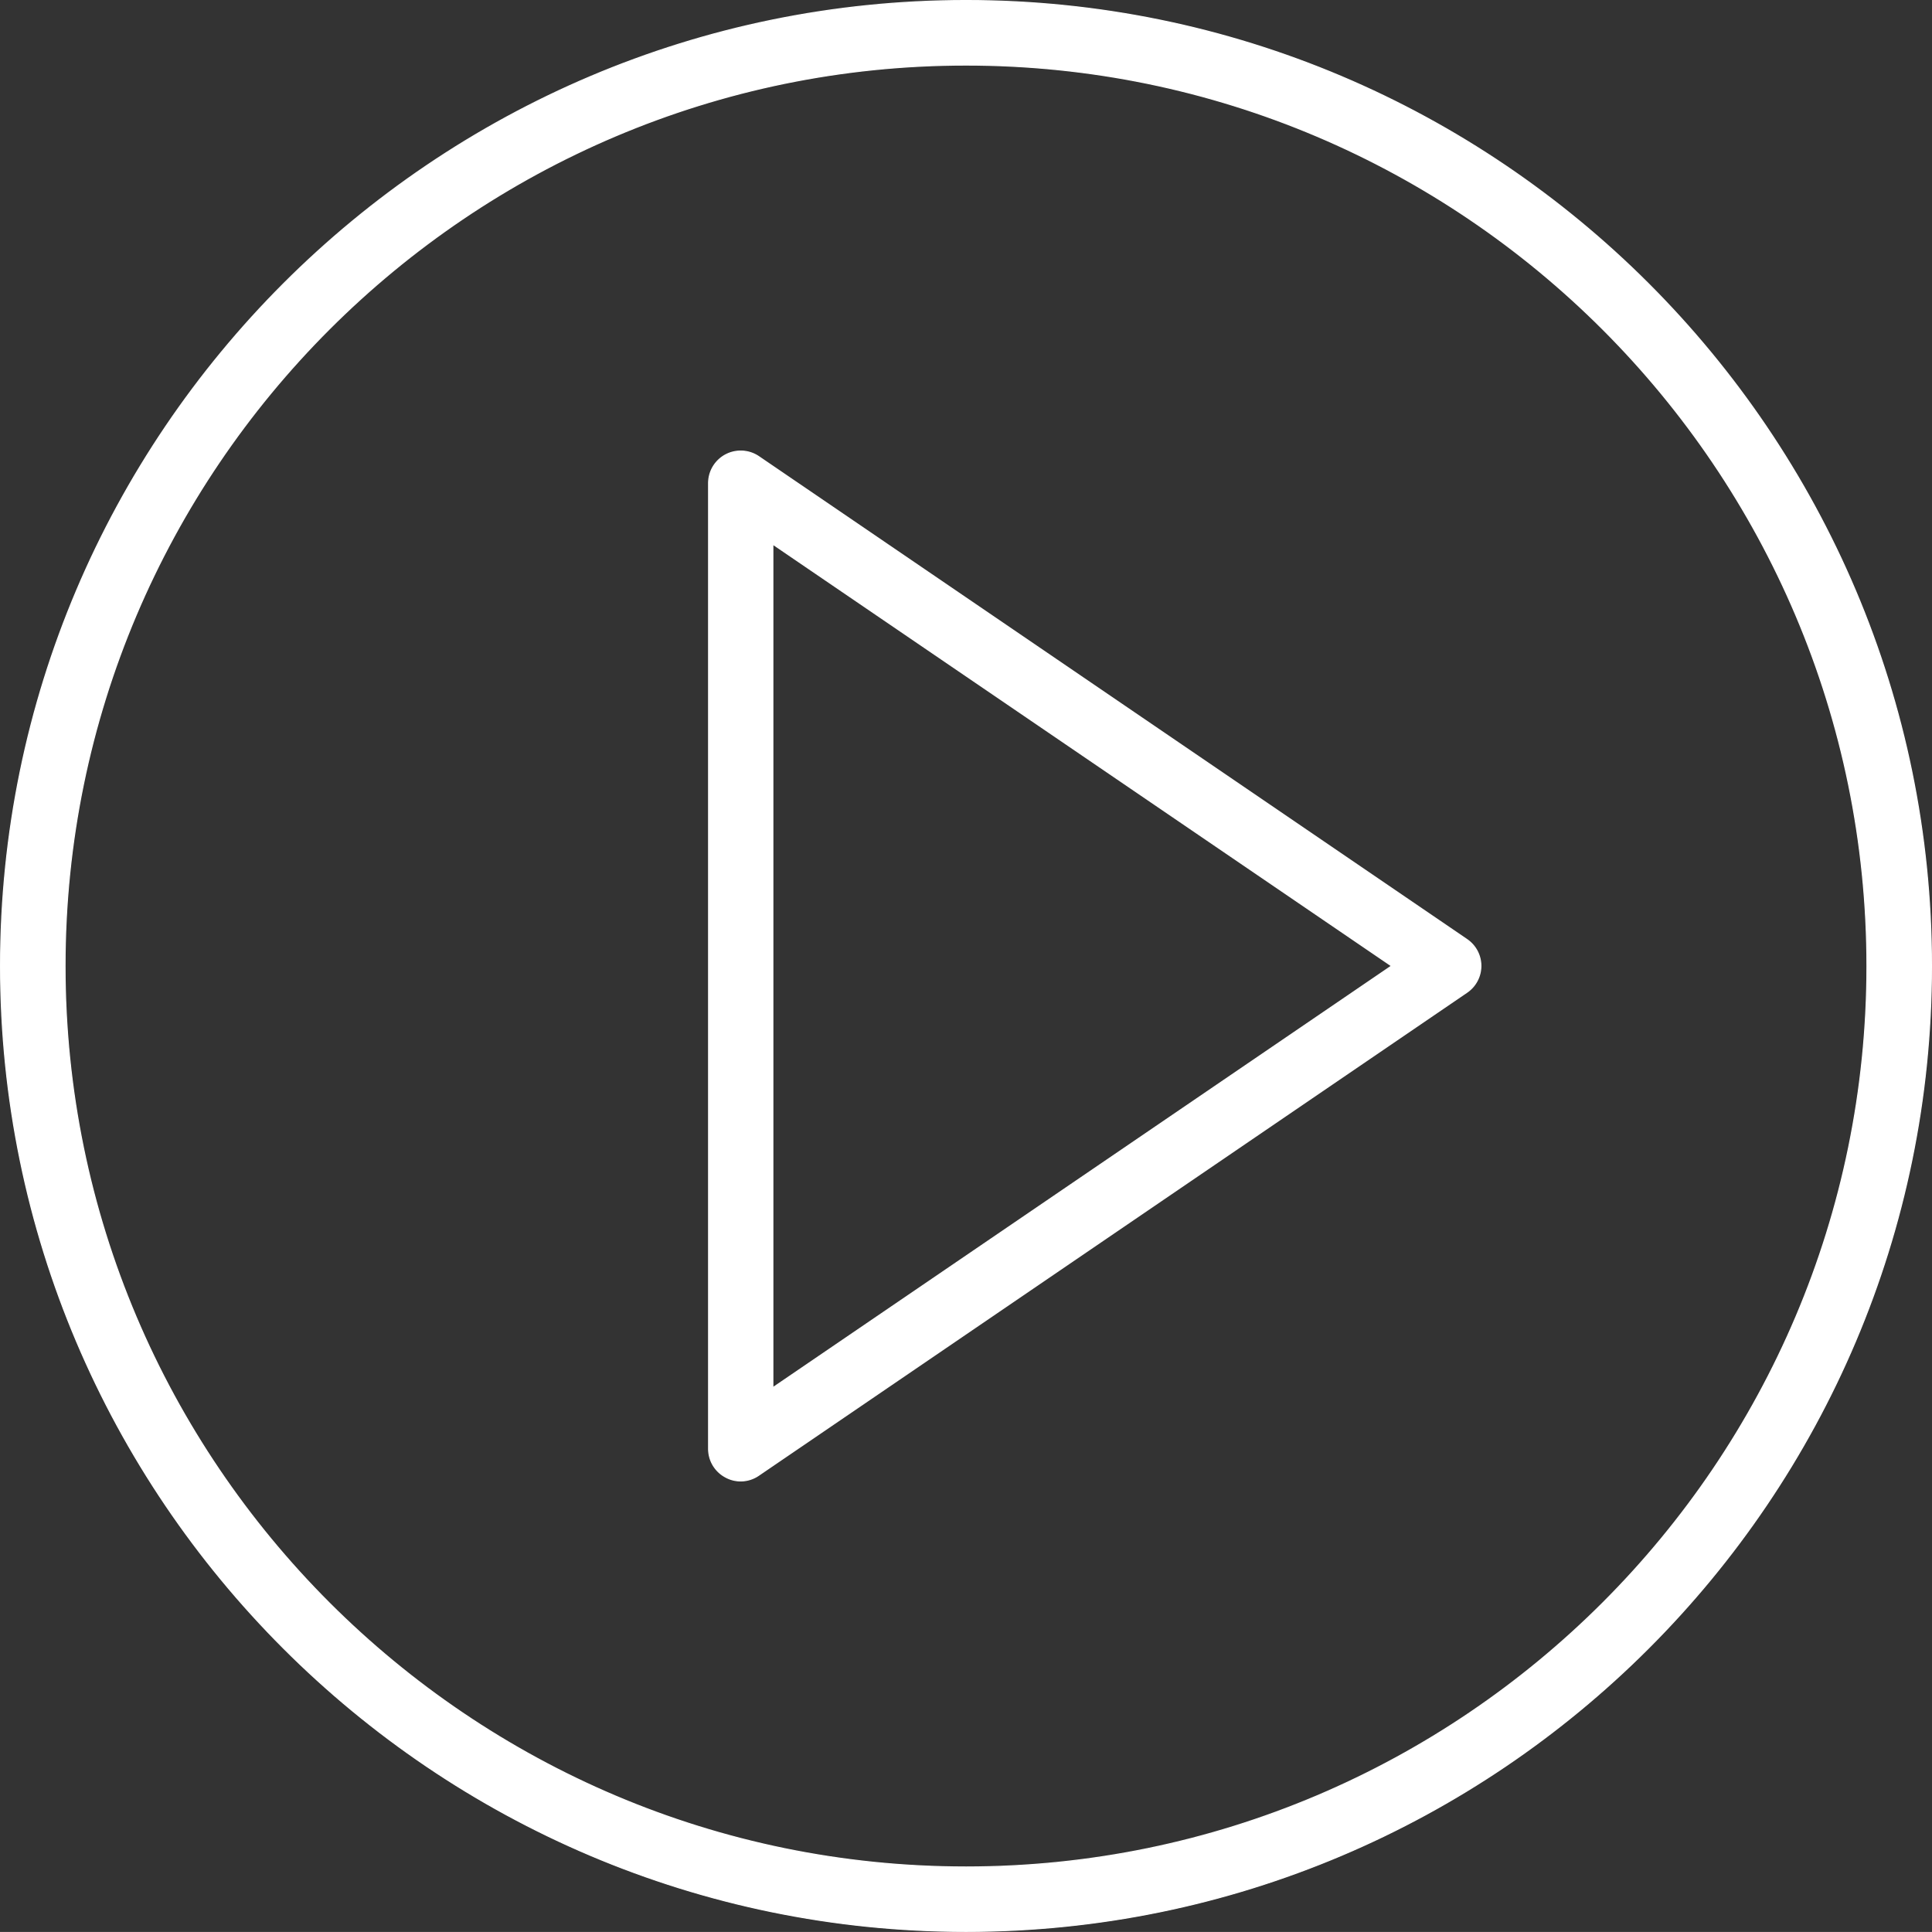 <svg id="Layer_1" data-name="Layer 1" xmlns="http://www.w3.org/2000/svg" xmlns:xlink="http://www.w3.org/1999/xlink" viewBox="0 0 1005.72 1005.69"><rect x="0" y="0" width="1005.72" height="1005.69" fill="#333333" stroke="none"/><defs><style>.cls-1,.cls-4{fill:none;}.cls-2{clip-path:url(#clip-path);}.cls-3{fill:#fff;}.cls-4{stroke:#fff;stroke-miterlimit:10;stroke-width:0.55px;}</style><clipPath id="clip-path" transform="translate(-275.97 -30.98)"><rect class="cls-1" x="268.05" y="23.05" width="1021.57" height="1021.57"/></clipPath></defs><title>play</title><g class="cls-2"><path class="cls-3" d="M678.29,753.35V314.28l322.05,219.54ZM1039.52,520,671,268.71a16.72,16.72,0,0,0-26.17,13.82V785.11a16.66,16.66,0,0,0,8.88,14.79,16.34,16.34,0,0,0,7.78,2,16.58,16.58,0,0,0,9.51-3l368.48-251.29a16.63,16.63,0,0,0,0-27.63" transform="translate(-275.97 -30.98)"/><path class="cls-4" d="M678.29,753.35V314.28l322.05,219.54ZM1039.52,520,671,268.71a16.72,16.72,0,0,0-26.17,13.82V785.11a16.66,16.66,0,0,0,8.88,14.79,16.34,16.34,0,0,0,7.78,2,16.58,16.58,0,0,0,9.51-3l368.48-251.29a16.63,16.63,0,0,0,0-27.63Z" transform="translate(-275.97 -30.98)"/><path class="cls-3" d="M778.83,1002.85c-258.66,0-469-210.35-469-469s210.35-469,469-469,469,210.39,469,469.05-210.36,469-469,469m0-971.6c-277.13,0-502.58,225.45-502.58,502.59s225.45,502.55,502.58,502.55,502.59-225.45,502.59-502.55S1056,31.25,778.83,31.25" transform="translate(-275.97 -30.98)"/><path class="cls-4" d="M778.83,1002.85c-258.66,0-469-210.35-469-469s210.35-469,469-469,469,210.39,469,469.05S1037.49,1002.85,778.83,1002.85Zm0-971.6c-277.13,0-502.58,225.45-502.58,502.59s225.45,502.55,502.58,502.55,502.59-225.45,502.59-502.55S1056,31.25,778.83,31.25Z" transform="translate(-275.97 -30.98)"/></g></svg>